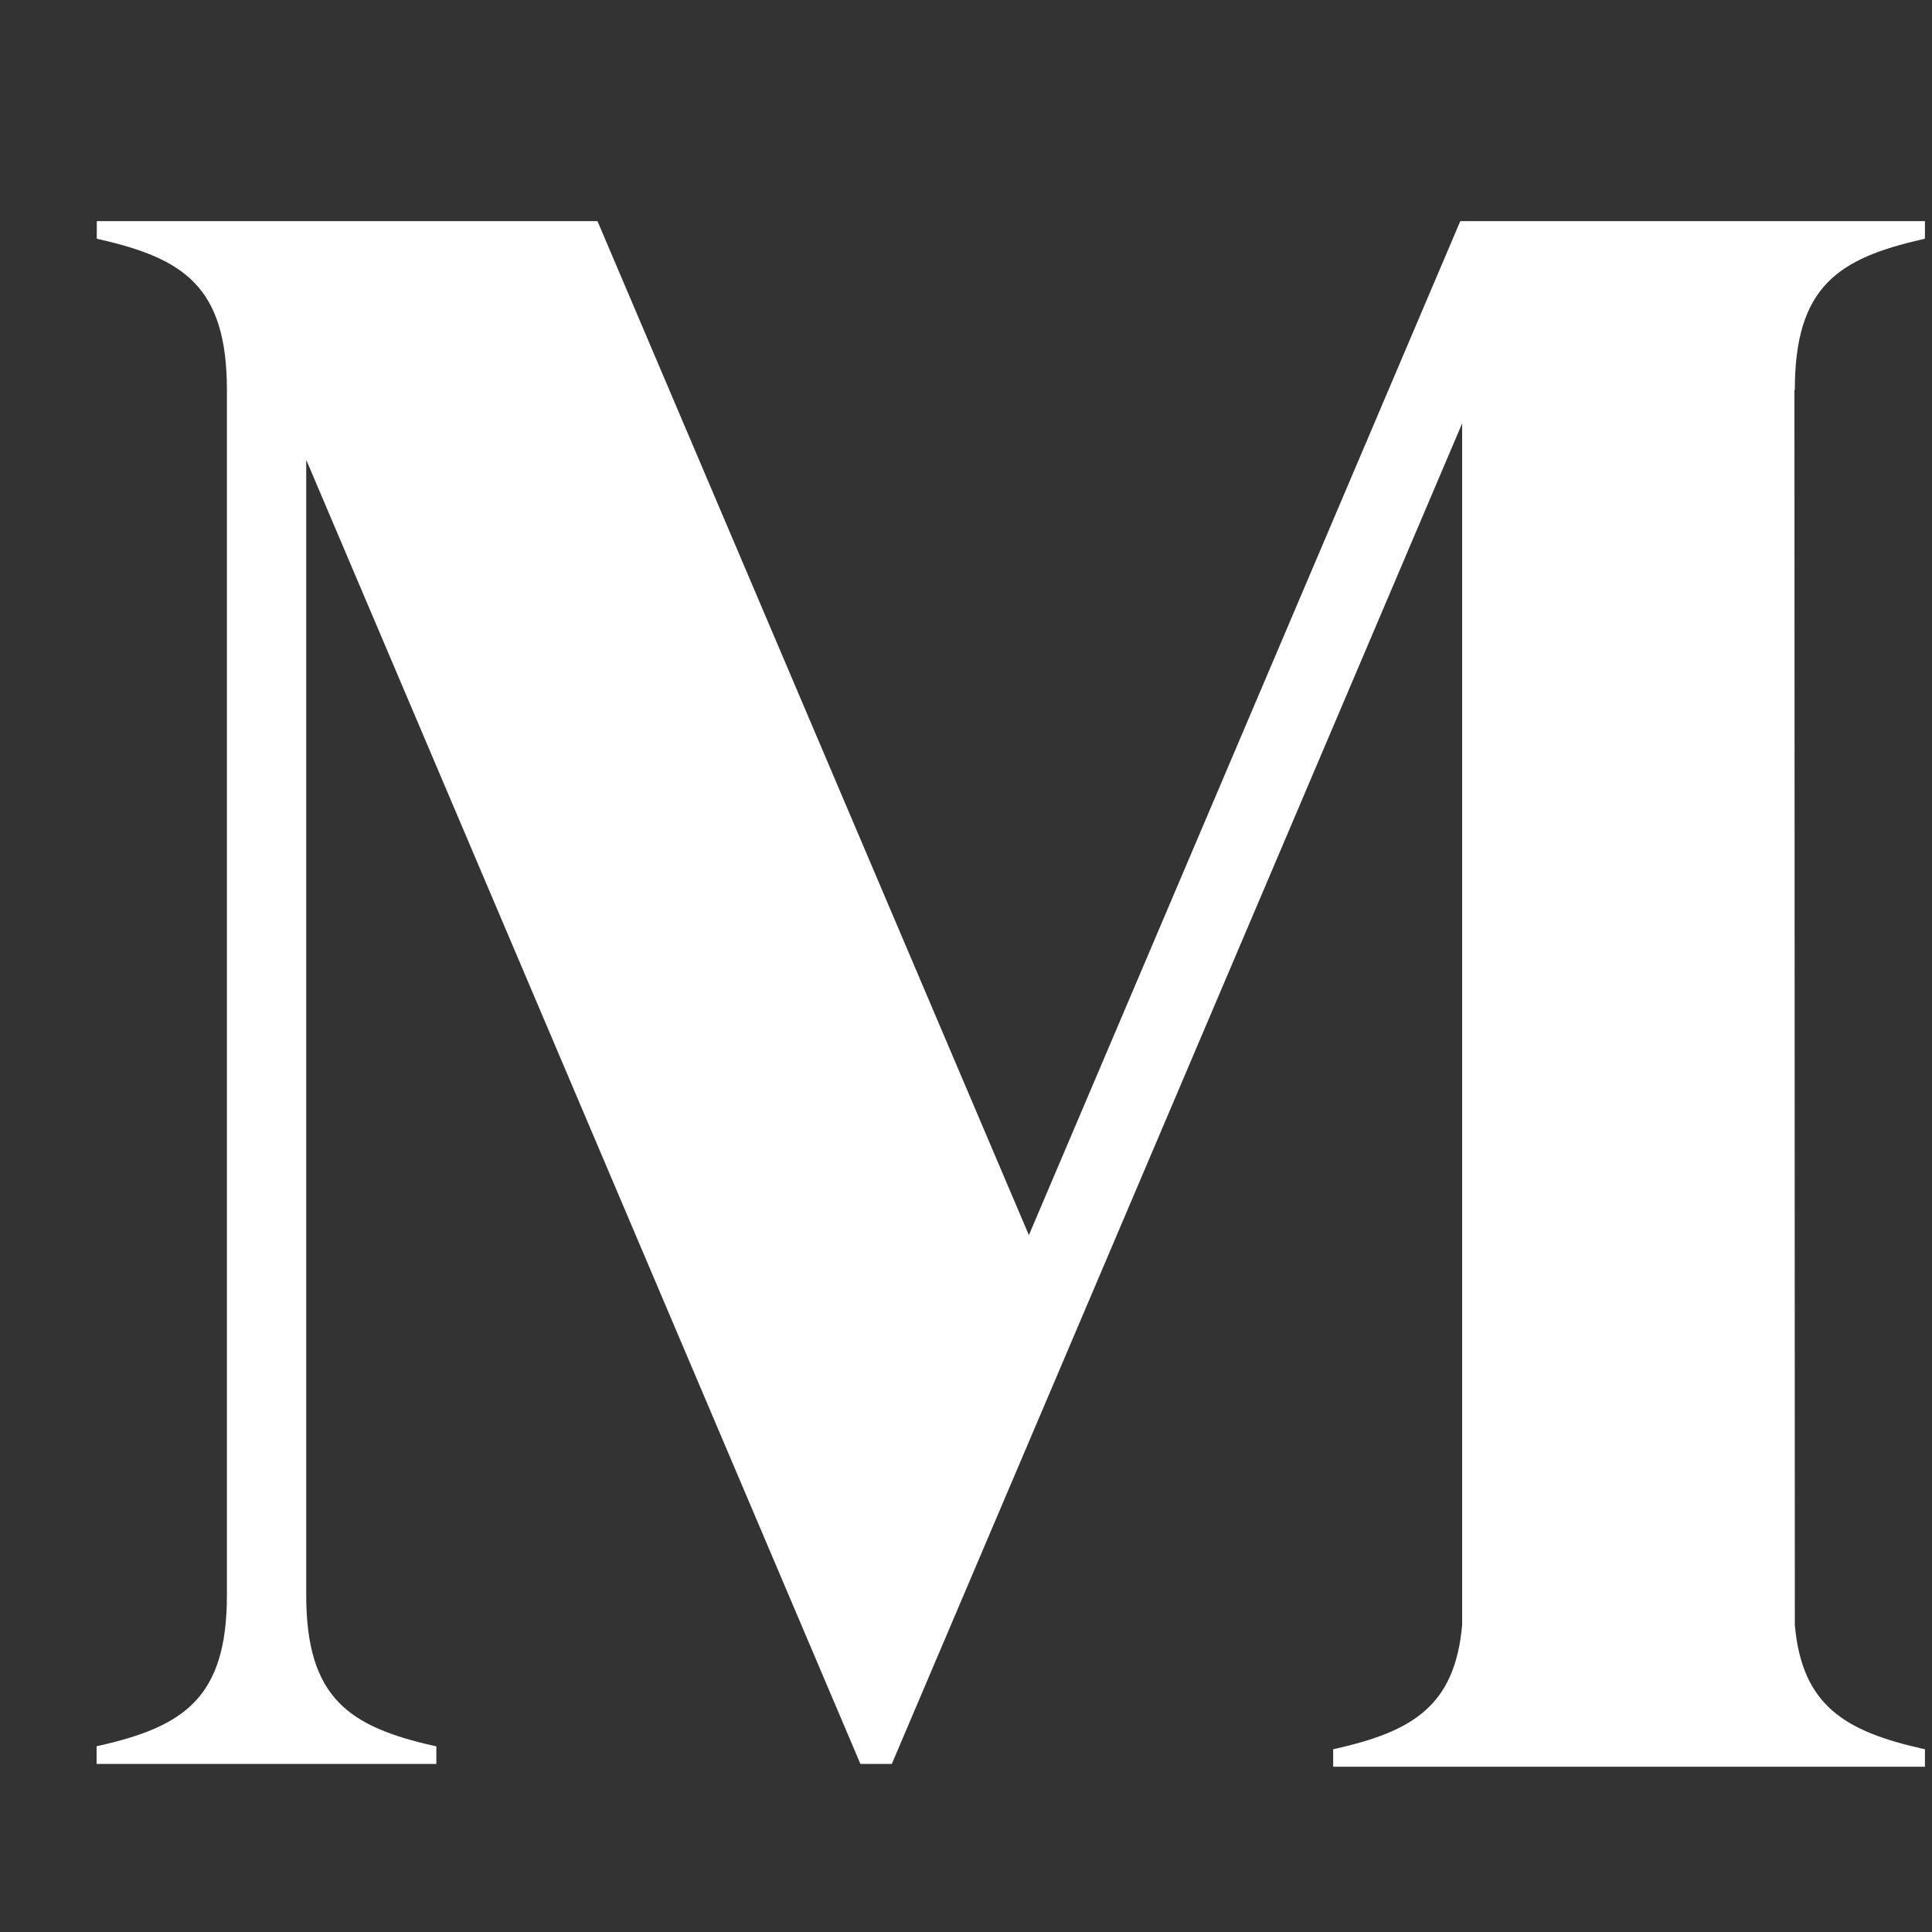 <svg width="20" height="20" viewBox="0 0 20 20" fill="none" xmlns="http://www.w3.org/2000/svg">
<rect x="0" y="0" width="20" height="20" fill="#333333" stroke="none"/>
<path d="M19.903 2.477L19.927 2.471V2.289H15.117L10.651 12.786L6.185 2.289H1.002V2.471L1.025 2.477C1.903 2.675 2.349 2.97 2.349 4.036V16.513C2.349 17.578 1.901 17.874 1.023 18.072L1 18.077V18.26H4.517V18.078L4.493 18.073C3.615 17.875 3.17 17.579 3.17 16.513V4.76L8.907 18.26H9.232L15.136 4.383V16.822C15.061 17.663 14.62 17.923 13.825 18.103L13.801 18.108V18.289H19.927V18.108L19.903 18.103C19.107 17.923 18.655 17.663 18.58 16.822L18.576 4.036H18.58C18.58 2.97 19.026 2.675 19.903 2.477Z" fill="white"/>
</svg>
